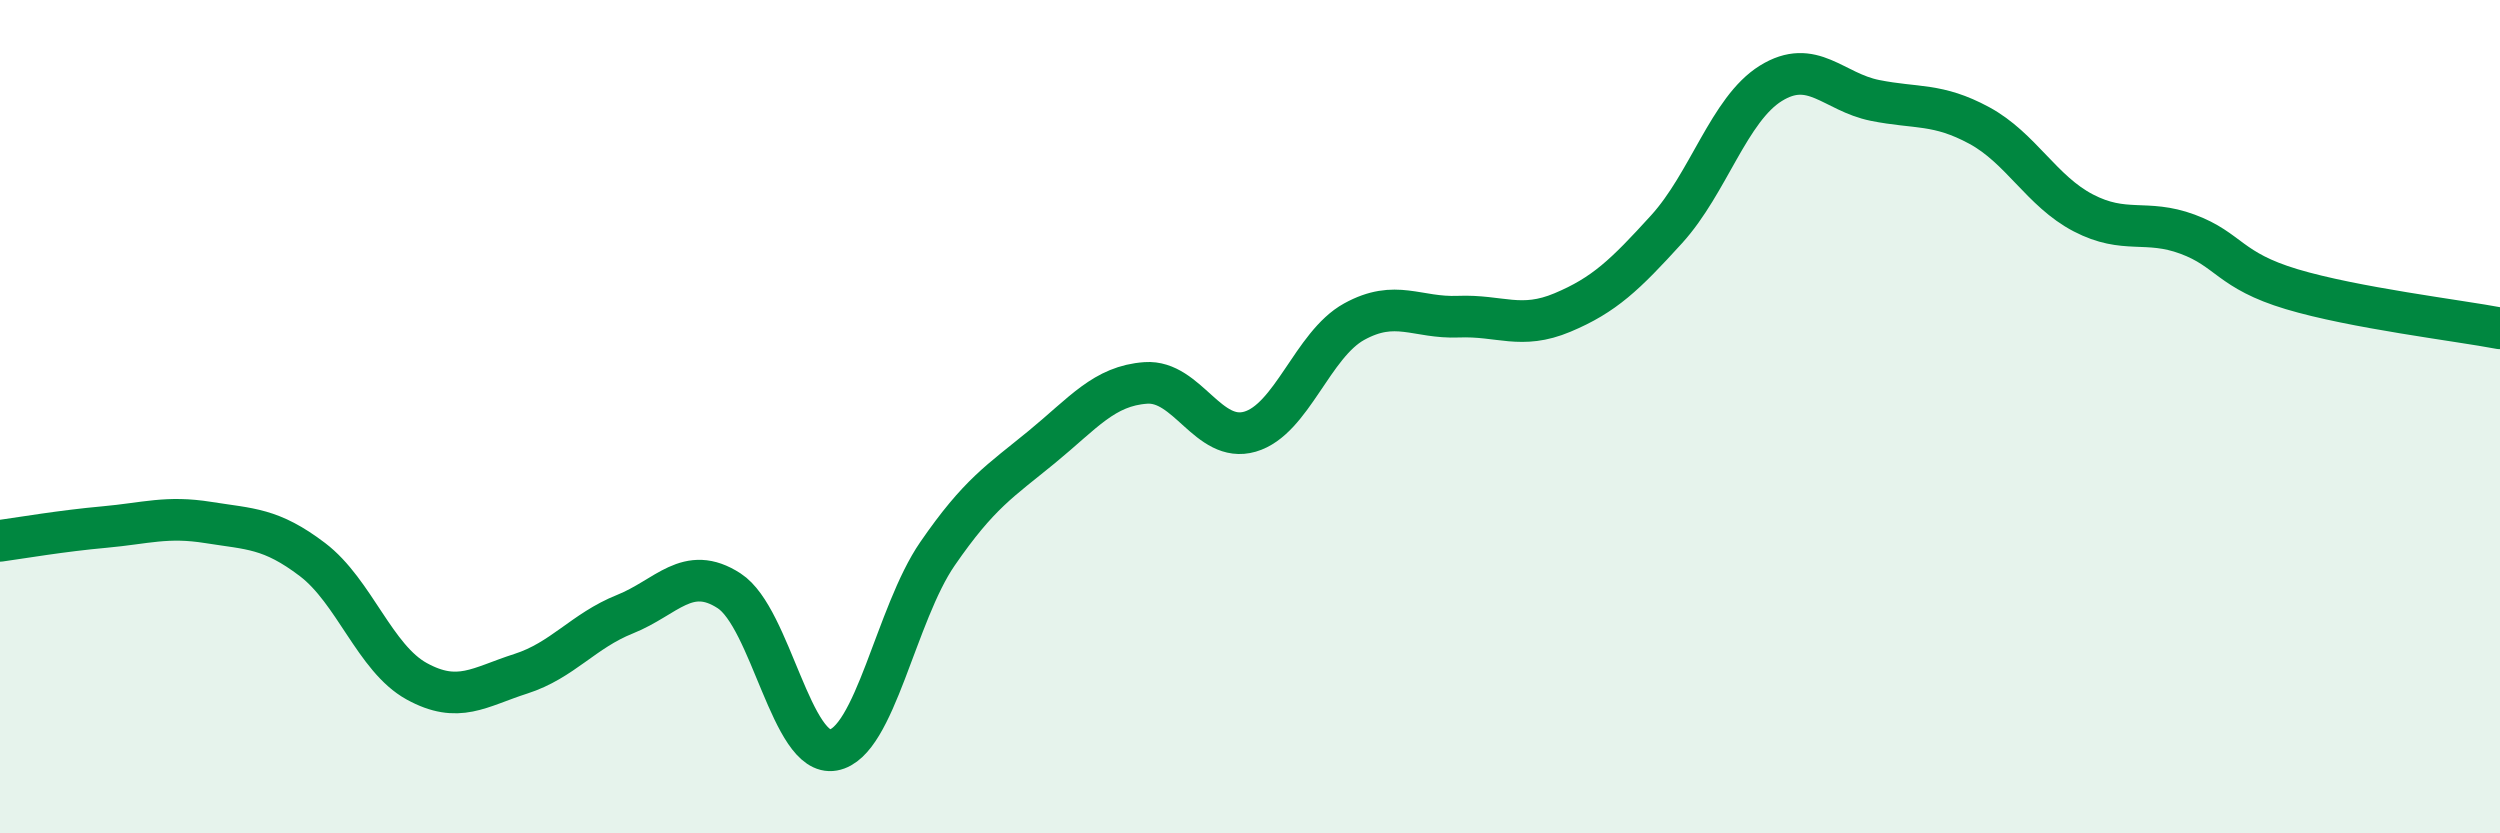 
    <svg width="60" height="20" viewBox="0 0 60 20" xmlns="http://www.w3.org/2000/svg">
      <path
        d="M 0,12.98 C 0.5,12.91 1.5,12.74 2.5,12.65 C 3.5,12.56 4,12.38 5,12.54 C 6,12.7 6.5,12.67 7.5,13.43 C 8.5,14.19 9,15.8 10,16.35 C 11,16.9 11.5,16.49 12.5,16.17 C 13.5,15.85 14,15.14 15,14.74 C 16,14.34 16.5,13.53 17.5,14.18 C 18.5,14.83 19,18.18 20,18 C 21,17.82 21.5,14.74 22.5,13.29 C 23.5,11.84 24,11.55 25,10.73 C 26,9.91 26.5,9.26 27.5,9.19 C 28.5,9.12 29,10.65 30,10.36 C 31,10.07 31.5,8.27 32.5,7.72 C 33.5,7.17 34,7.64 35,7.6 C 36,7.56 36.5,7.92 37.5,7.5 C 38.5,7.08 39,6.6 40,5.5 C 41,4.4 41.5,2.62 42.5,2 C 43.5,1.38 44,2.21 45,2.41 C 46,2.61 46.5,2.47 47.5,3.01 C 48.5,3.55 49,4.59 50,5.11 C 51,5.63 51.5,5.25 52.5,5.62 C 53.5,5.99 53.5,6.49 55,6.94 C 56.5,7.39 59,7.69 60,7.88L60 20L0 20Z"
        fill="#008740"
        opacity="0.1"
        stroke-linecap="round"
        stroke-linejoin="round"
      />
      <path
        d="M 0,12.98 C 0.5,12.91 1.5,12.74 2.5,12.65 C 3.5,12.56 4,12.38 5,12.54 C 6,12.7 6.5,12.67 7.5,13.43 C 8.5,14.19 9,15.8 10,16.35 C 11,16.9 11.5,16.49 12.5,16.17 C 13.5,15.85 14,15.14 15,14.74 C 16,14.34 16.5,13.53 17.5,14.18 C 18.5,14.83 19,18.18 20,18 C 21,17.82 21.5,14.74 22.5,13.29 C 23.5,11.84 24,11.55 25,10.73 C 26,9.91 26.5,9.26 27.5,9.19 C 28.5,9.12 29,10.65 30,10.36 C 31,10.07 31.5,8.27 32.5,7.72 C 33.5,7.17 34,7.64 35,7.6 C 36,7.56 36.5,7.92 37.5,7.5 C 38.5,7.08 39,6.6 40,5.5 C 41,4.4 41.5,2.62 42.5,2 C 43.5,1.38 44,2.21 45,2.41 C 46,2.61 46.5,2.47 47.5,3.01 C 48.5,3.55 49,4.59 50,5.11 C 51,5.63 51.5,5.25 52.5,5.62 C 53.5,5.99 53.5,6.49 55,6.94 C 56.5,7.39 59,7.69 60,7.88"
        stroke="#008740"
        stroke-width="1"
        fill="none"
        stroke-linecap="round"
        stroke-linejoin="round"
      />
    </svg>
  